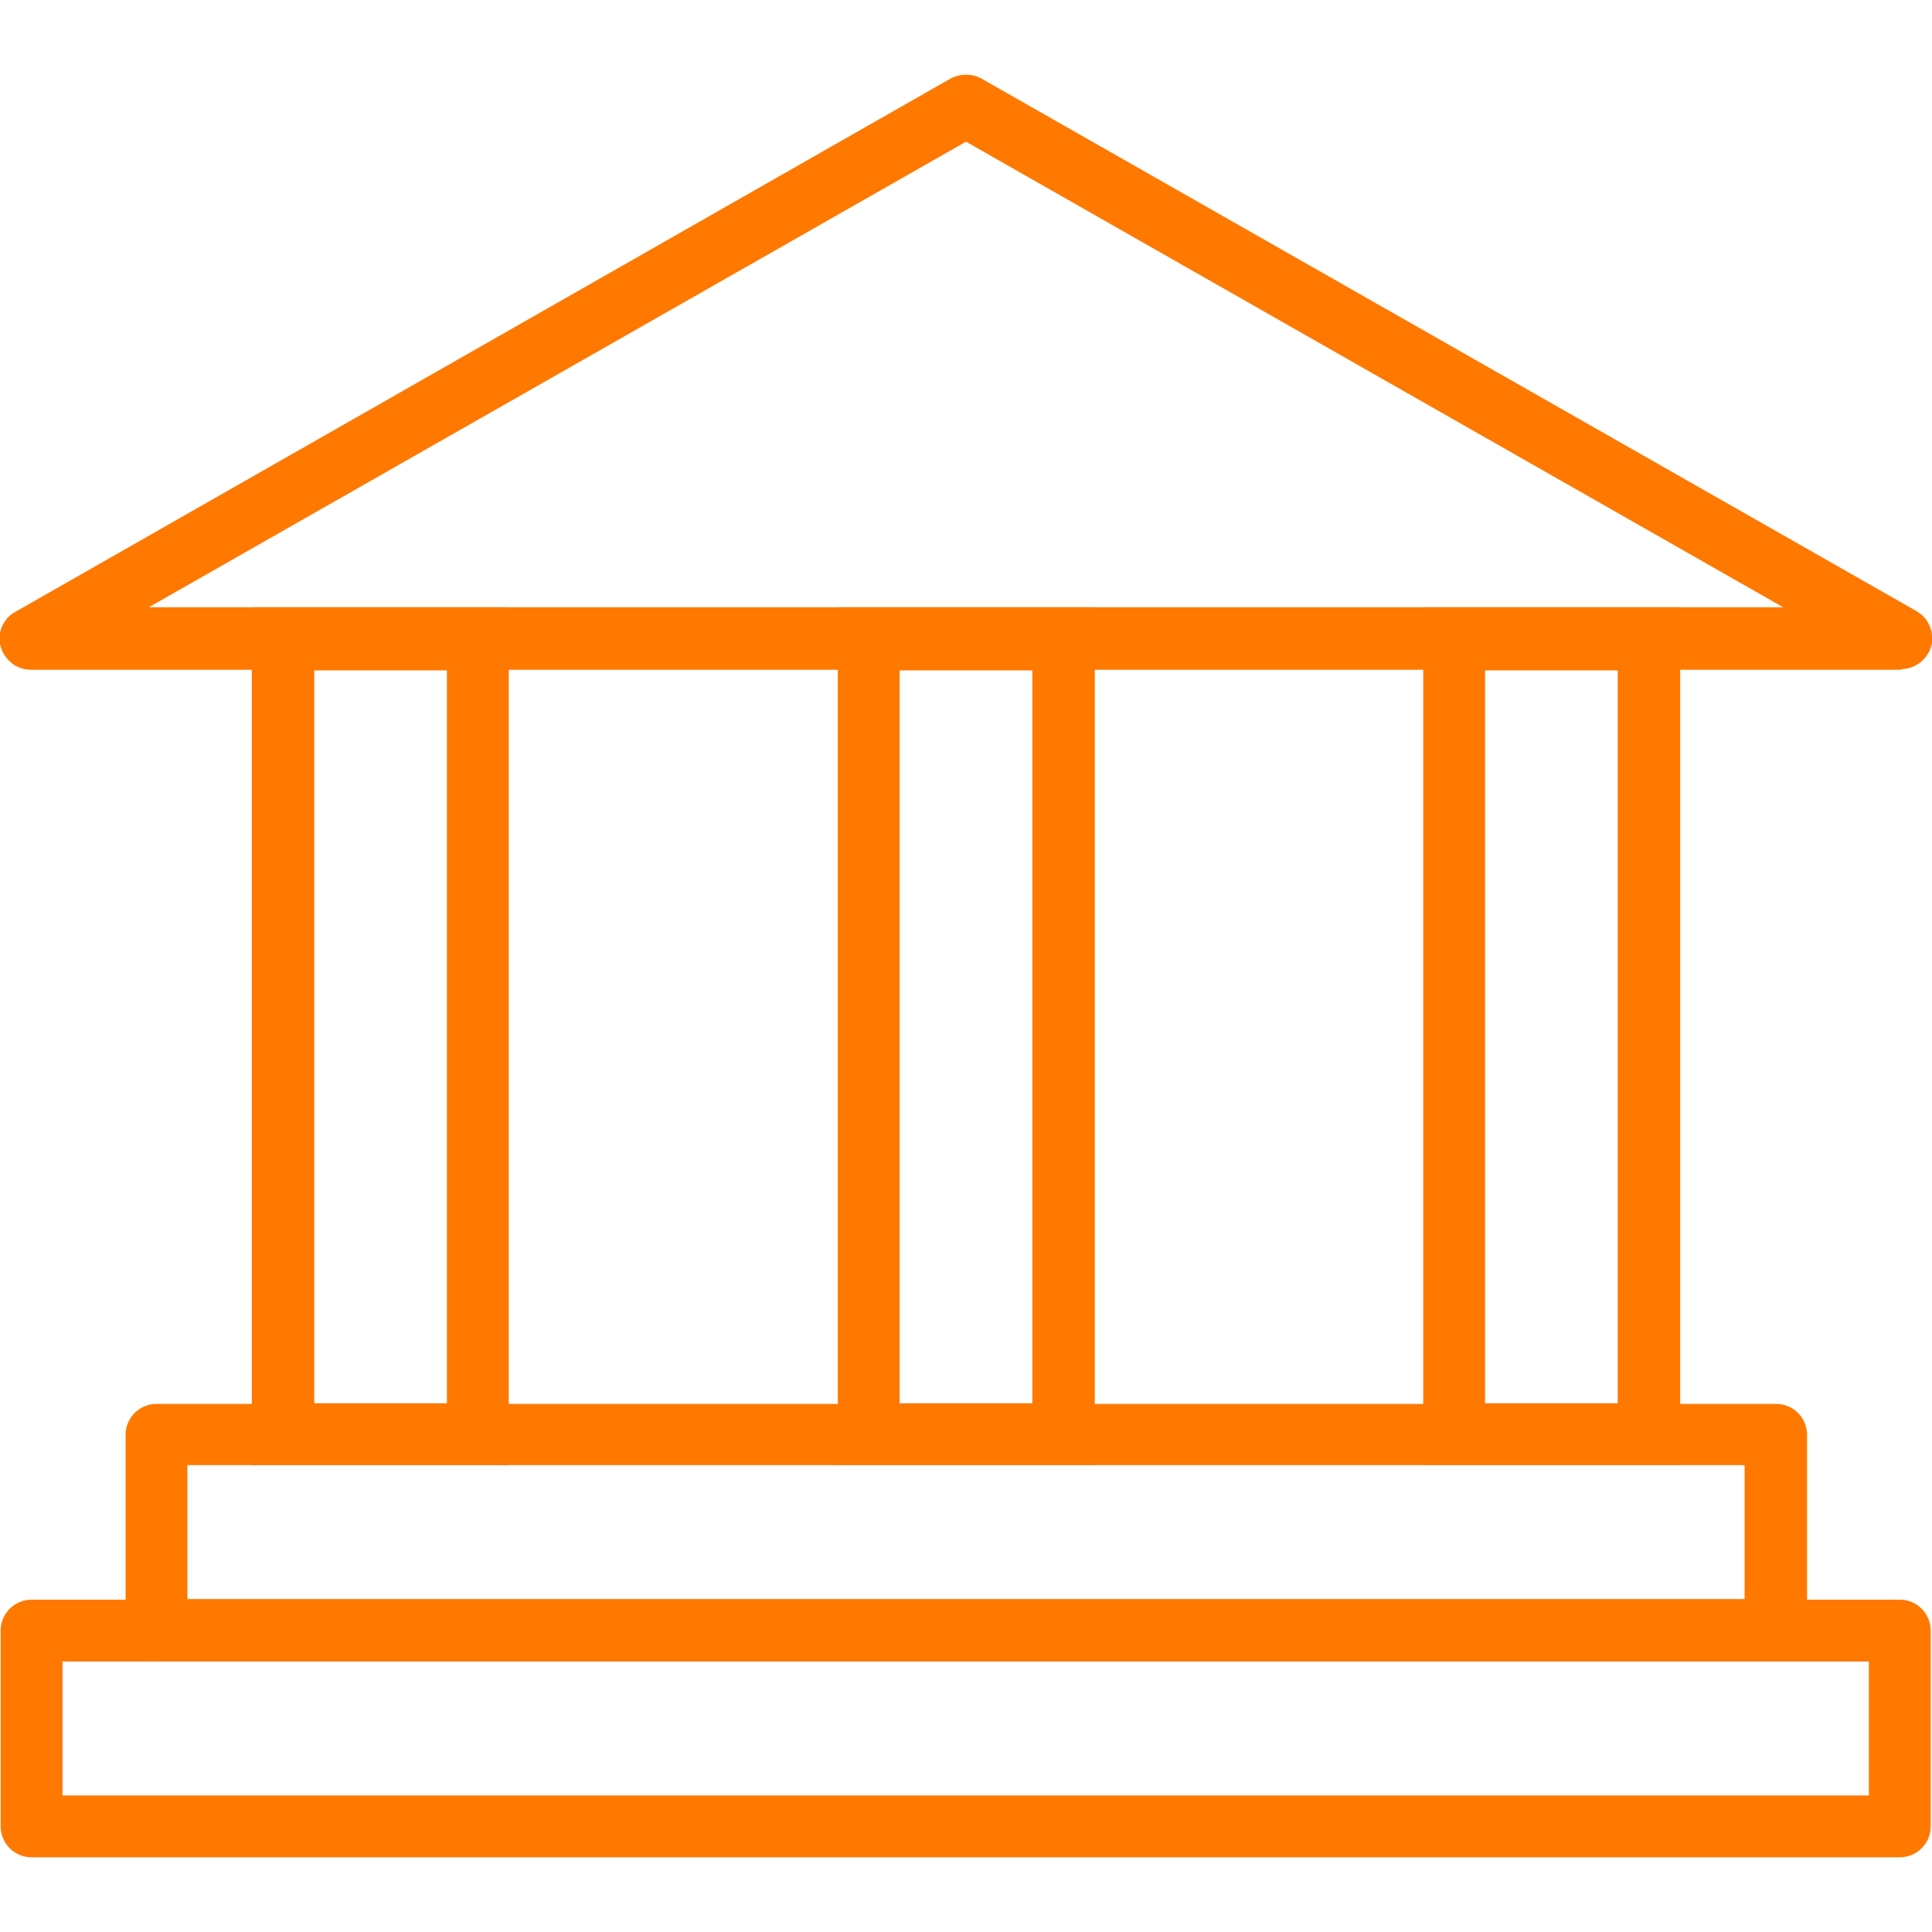 <?xml version="1.0" encoding="UTF-8"?> <svg xmlns="http://www.w3.org/2000/svg" id="Layer_1" version="1.1" viewBox="0 0 300 300"><defs><style> .st0 { fill: #ff7800; } </style></defs><path class="st0" d="M295.1,288.4H4.9c-2.7,0-4.8-2.2-4.8-4.8v-30.4c0-2.7,2.2-4.8,4.8-4.8h18.7c2.7,0,4.8,2.2,4.8,4.8s-2.2,4.8-4.8,4.8h-13.9v20.8h280.5v-20.8h-14.5c-2.7,0-4.8-2.2-4.8-4.8s2.2-4.8,4.8-4.8h19.3c2.7,0,4.8,2.2,4.8,4.8v30.4c0,2.7-2.2,4.8-4.8,4.8Z"></path><path class="st0" d="M275.7,258H24.3c-2.7,0-4.8-2.2-4.8-4.8v-30.4c0-2.7,2.2-4.8,4.8-4.8h251.5c2.7,0,4.8,2.2,4.8,4.8v30.4c0,2.7-2.2,4.8-4.8,4.8ZM29.1,248.3h241.8v-20.8H29.1v20.8Z"></path><path class="st0" d="M295.2,104H4.8c-2.2,0-4.1-1.5-4.7-3.6-.6-2.1.4-4.4,2.3-5.4L147.6,12.2c1.5-.8,3.3-.8,4.8,0l145.2,82.7c1.9,1.1,2.8,3.3,2.3,5.4-.6,2.1-2.5,3.6-4.7,3.6ZM23.1,94.3h253.8L150,22,23.1,94.3Z"></path><path class="st0" d="M79,227.5h-39.9V94.3h39.9v133.2ZM48.8,217.9h20.6v-113.8h-20.6v113.8Z"></path><path class="st0" d="M260.9,227.5h-39.9V94.3h39.9v133.2ZM230.6,217.9h20.6v-113.8h-20.6v113.8Z"></path><path class="st0" d="M170,227.5h-39.9V94.3h39.9v133.2ZM139.7,217.9h20.6v-113.8h-20.6v113.8Z"></path></svg> 